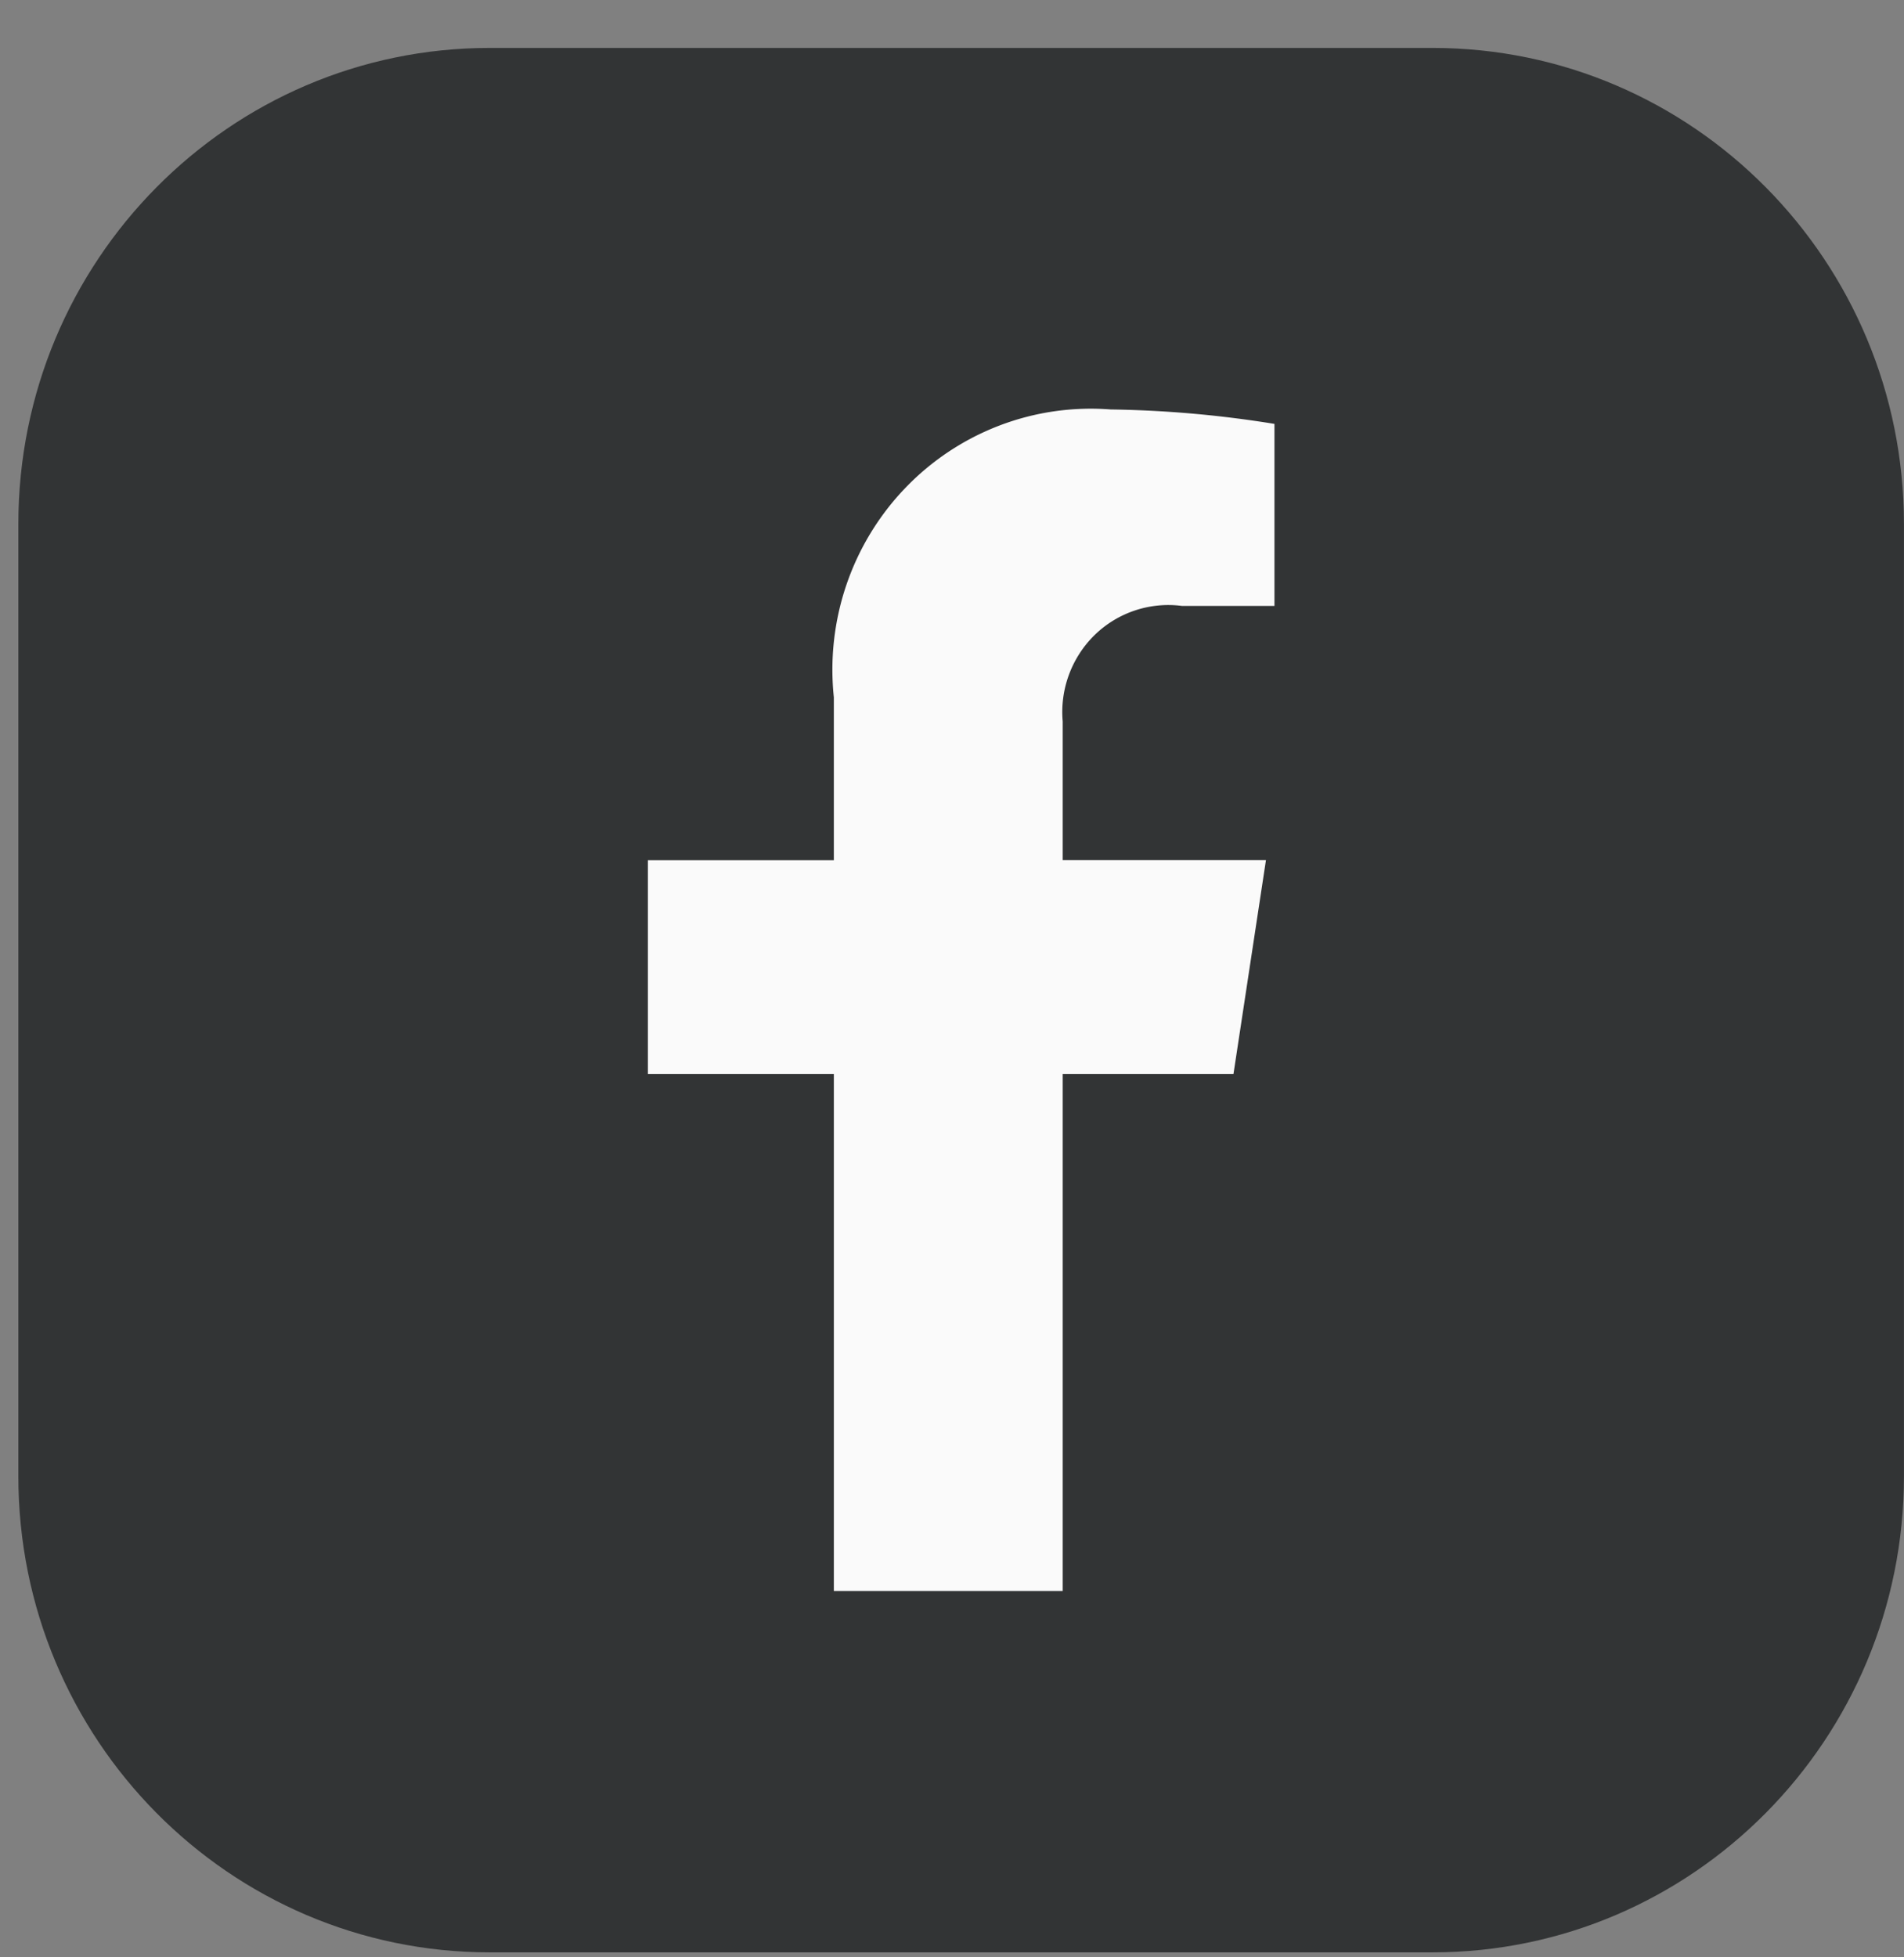 <svg width="36" height="37" viewBox="0 0 36 37" fill="none" xmlns="http://www.w3.org/2000/svg">
    <rect x="0" y="0" width="36" height="37" fill="#808080" stroke="none"/>
    <path d="M27.087.906H9.26c-4.923 0-8.913 4.03-8.913 9v18c0 4.97 3.99 9 8.913 9h17.826c4.922 0 8.913-4.03 8.913-9v-18c0-4.97-3.99-9-8.913-9z" fill="#323435"/>
    <path d="m23.322 20.302.614-4.042h-3.843v-2.622a2.039 2.039 0 0 1 .61-1.64 1.998 1.998 0 0 1 1.648-.544h1.746V8.013A21.094 21.094 0 0 0 21 7.74a4.844 4.844 0 0 0-2.103.304 4.883 4.883 0 0 0-1.777 1.177c-.5.52-.88 1.143-1.114 1.827a4.981 4.981 0 0 0-.24 2.132v3.081H12.25v4.041h3.516v9.773h4.327v-9.773h3.229z" fill="#fafafa"/>
</svg>
